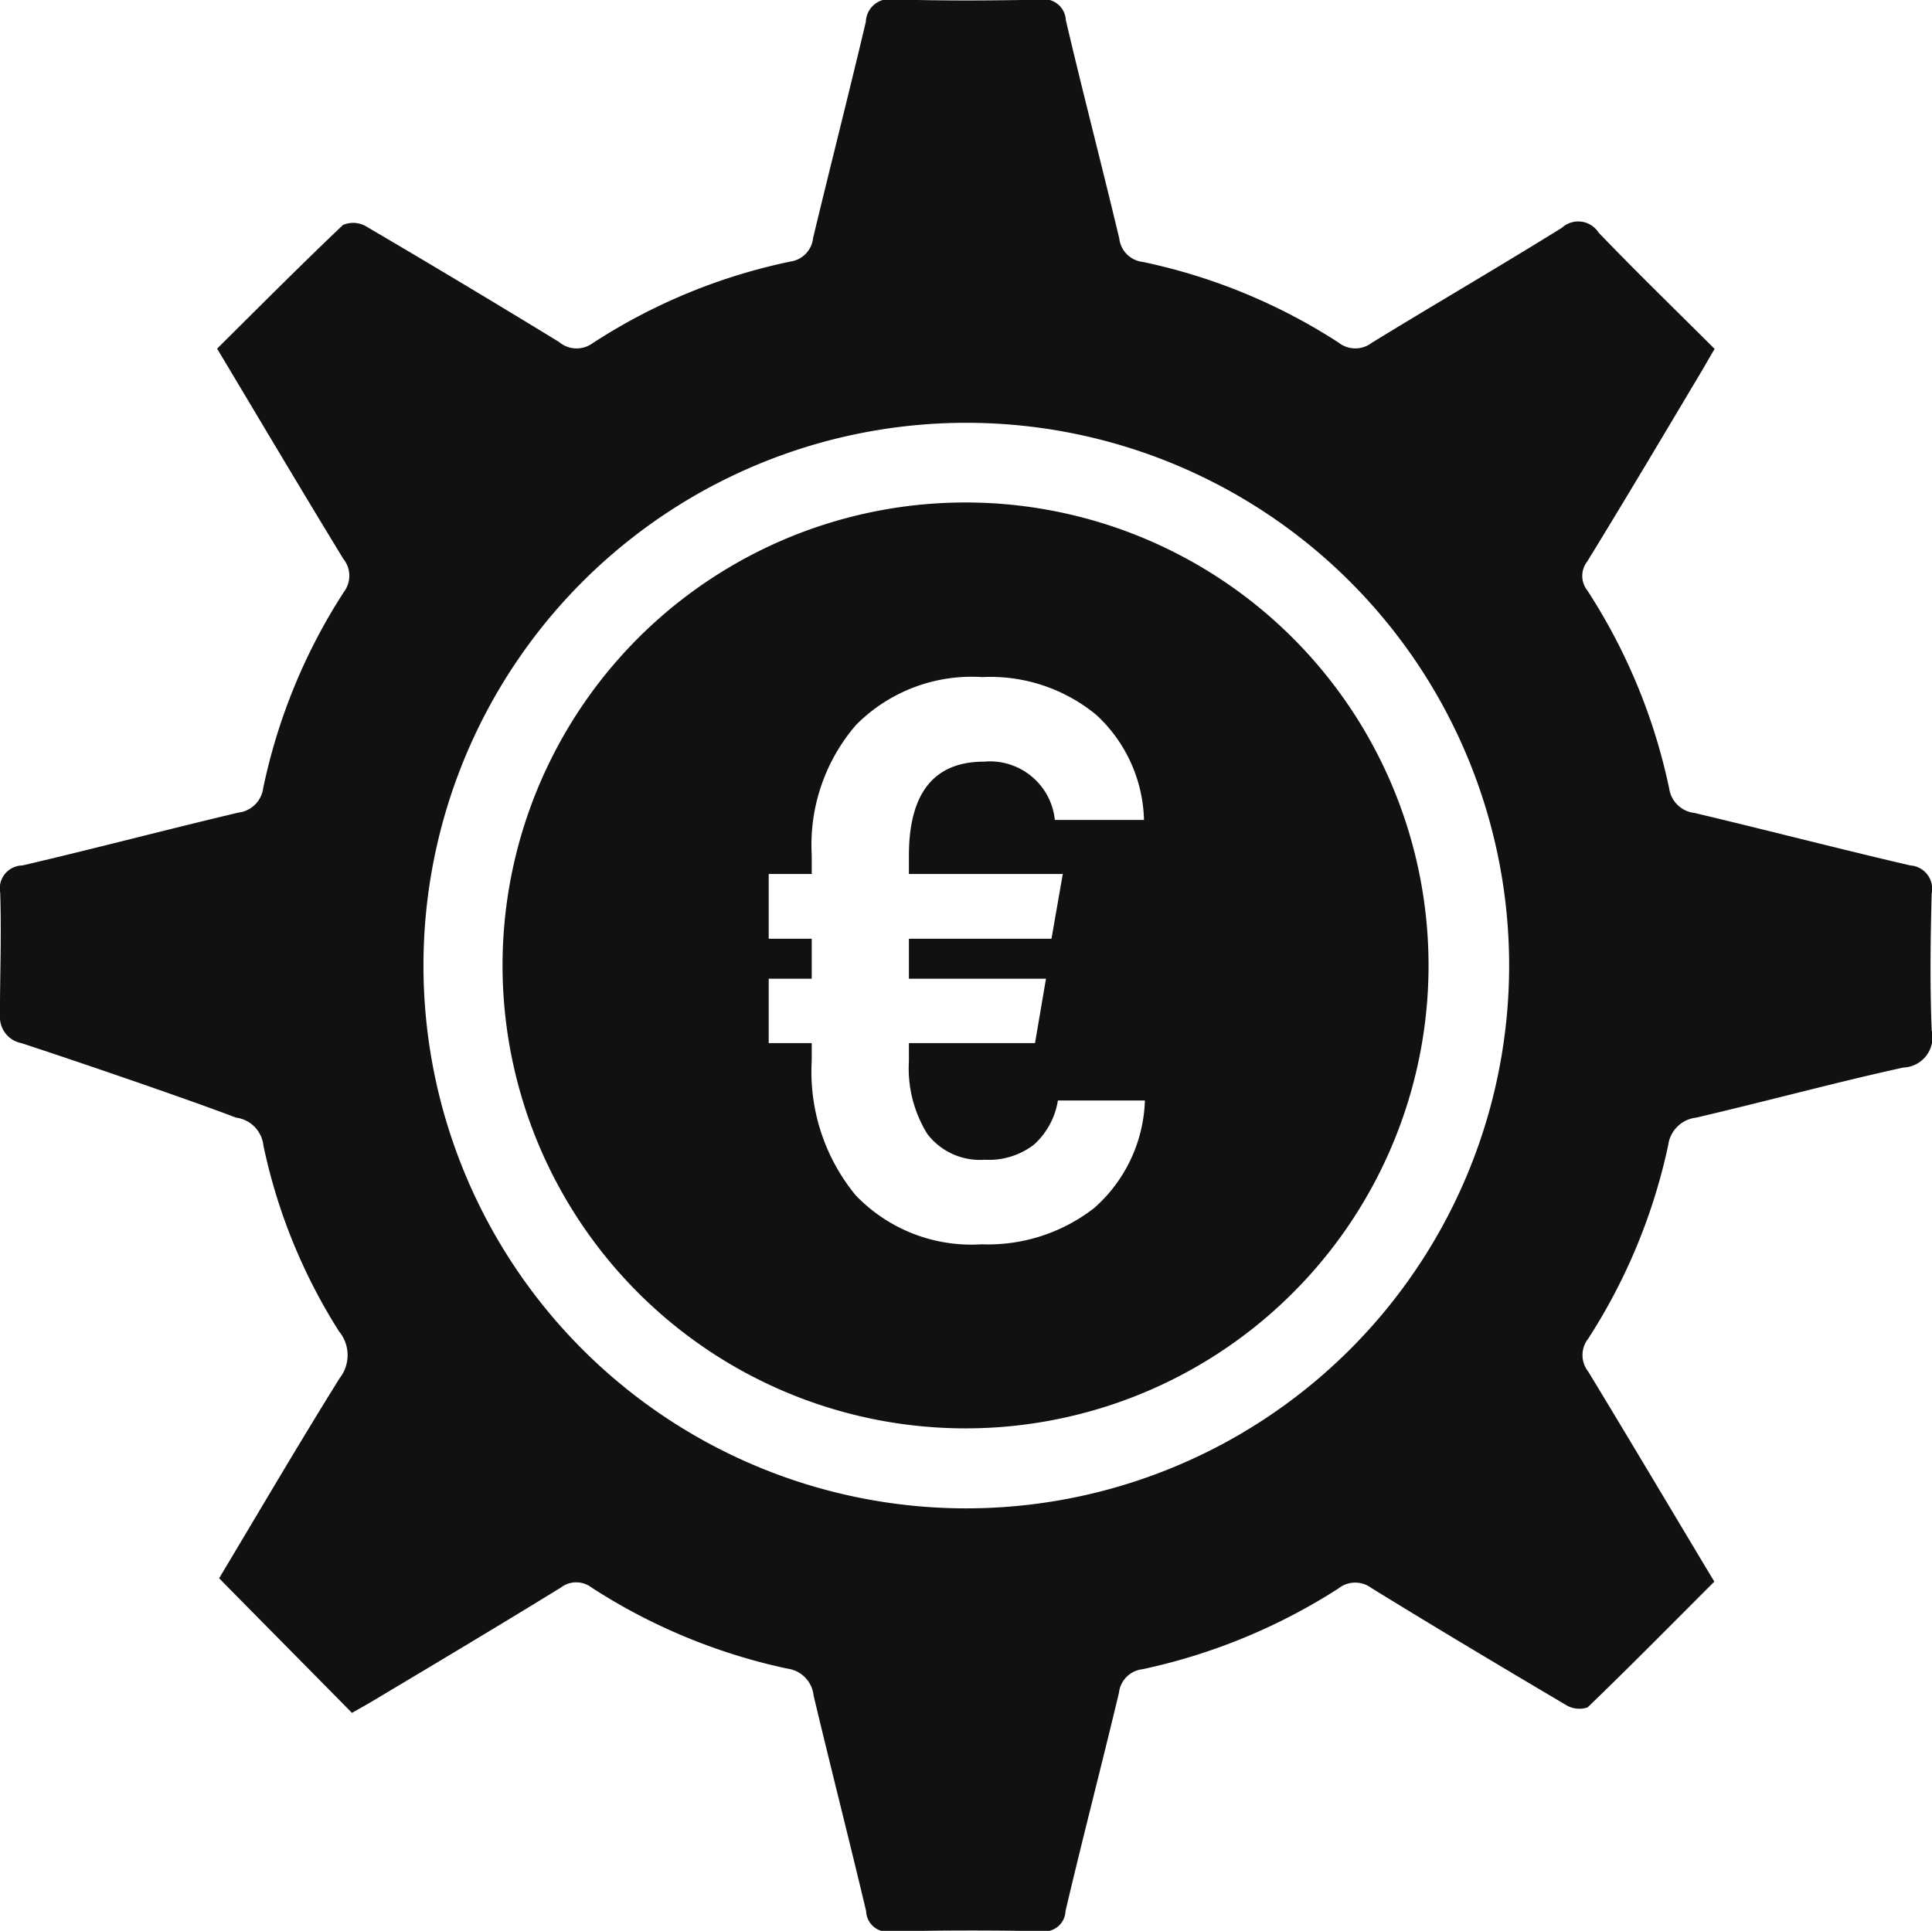 <svg xmlns="http://www.w3.org/2000/svg" viewBox="0 0 63.28 63.25">
  <defs>
    <style>
      .cls-1 {
        fill: #111;
        fill-rule: evenodd;
      }
    </style>
  </defs>
  <path id="icon-kosteneffizienz.svg" class="cls-1" d="M1034.27,1889.5c-0.06-1.49-.04-2.99,0-4.48a0.766,0.766,0,0,0-.7-0.92c-2.36-.55-4.71-1.16-7.07-1.72a0.944,0.944,0,0,1-.83-0.81,19.1,19.1,0,0,0-2.68-6.48,0.766,0.766,0,0,1,0-.95c1.27-2.07,2.51-4.16,3.75-6.24,0.14-.24.27-0.47,0.42-0.72-1.3-1.3-2.57-2.53-3.8-3.81a0.792,0.792,0,0,0-1.2-.16c-2.06,1.28-4.16,2.5-6.23,3.77a0.886,0.886,0,0,1-1.09-.01,18.954,18.954,0,0,0-6.41-2.64,0.872,0.872,0,0,1-.77-0.77c-0.57-2.39-1.19-4.76-1.75-7.15a0.72,0.72,0,0,0-.87-0.67c-1.59.03-3.18,0.04-4.78-.01a0.771,0.771,0,0,0-.9.73c-0.557,2.36-1.16,4.72-1.727,7.08a0.872,0.872,0,0,1-.754.78A18.9,18.9,0,0,0,990.4,1867a0.889,0.889,0,0,1-1.092-.05q-3.14-1.92-6.309-3.78a0.843,0.843,0,0,0-.766-0.05c-1.39,1.32-2.74,2.68-4.122,4.05,1.4,2.34,2.751,4.62,4.13,6.88a0.882,0.882,0,0,1,.023,1.09,18.926,18.926,0,0,0-2.642,6.42,0.93,0.93,0,0,1-.821.81c-2.36.56-4.707,1.18-7.068,1.73a0.753,0.753,0,0,0-.726.9c0.044,1.49-.009,2.63-0.009,4.06a0.868,0.868,0,0,0,.7.86c1.569,0.51,5.494,1.85,7.031,2.44a1.035,1.035,0,0,1,.9.92,18.41,18.41,0,0,0,2.474,6.08,1.224,1.224,0,0,1,.019,1.54c-1.364,2.19-2.662,4.41-3.945,6.55,1.467,1.49,2.884,2.92,4.352,4.41,0.189-.11.429-0.24,0.663-0.38,2.059-1.23,4.122-2.46,6.17-3.72a0.83,0.83,0,0,1,1.023,0,19.134,19.134,0,0,0,6.406,2.65,0.992,0.992,0,0,1,.857.88c0.561,2.36,1.163,4.71,1.722,7.07a0.693,0.693,0,0,0,.8.66c1.65-.04,3.29-0.04,4.93-0.01a0.692,0.692,0,0,0,.8-0.66c0.56-2.39,1.18-4.76,1.75-7.15a0.872,0.872,0,0,1,.77-0.77,19.368,19.368,0,0,0,6.41-2.64,0.886,0.886,0,0,1,1.09-.02c2.11,1.3,4.24,2.57,6.37,3.83a0.844,0.844,0,0,0,.71.08c1.4-1.35,2.76-2.73,4.15-4.12-1.4-2.33-2.75-4.61-4.13-6.88a0.871,0.871,0,0,1,0-1.08,18.969,18.969,0,0,0,2.62-6.34,1.041,1.041,0,0,1,.92-0.9c2.27-.53,4.51-1.14,6.78-1.64A0.991,0.991,0,0,0,1034.27,1889.5Zm-31.66,15.66a17.78,17.78,0,1,1,17.82-17.79A17.786,17.786,0,0,1,1002.61,1905.16Zm0.1-32.95a15.165,15.165,0,1,0,15.08,15.23A15.17,15.17,0,0,0,1002.71,1872.21Zm4.13,23.11a5.656,5.656,0,0,1-3.69,1.19,5.243,5.243,0,0,1-4.127-1.61,6.368,6.368,0,0,1-1.436-4.4v-0.58h-1.409v-2.11h1.409v-1.31h-1.409v-2.12h1.409v-0.62a6.014,6.014,0,0,1,1.449-4.26,5.331,5.331,0,0,1,4.134-1.57,5.447,5.447,0,0,1,3.74,1.24,4.843,4.843,0,0,1,1.56,3.44h-2.92a2.136,2.136,0,0,0-2.32-1.91c-1.64,0-2.46,1.03-2.46,3.08v0.6h5.04l-0.37,2.12h-4.67v1.31h4.49l-0.36,2.11h-4.13v0.6a4.073,4.073,0,0,0,.6,2.37,2.163,2.163,0,0,0,1.88.85,2.42,2.42,0,0,0,1.61-.49,2.465,2.465,0,0,0,.79-1.45h2.85A4.9,4.9,0,0,1,1006.84,1895.32Z" transform="translate(-971 -1855.75)"/>
</svg>
